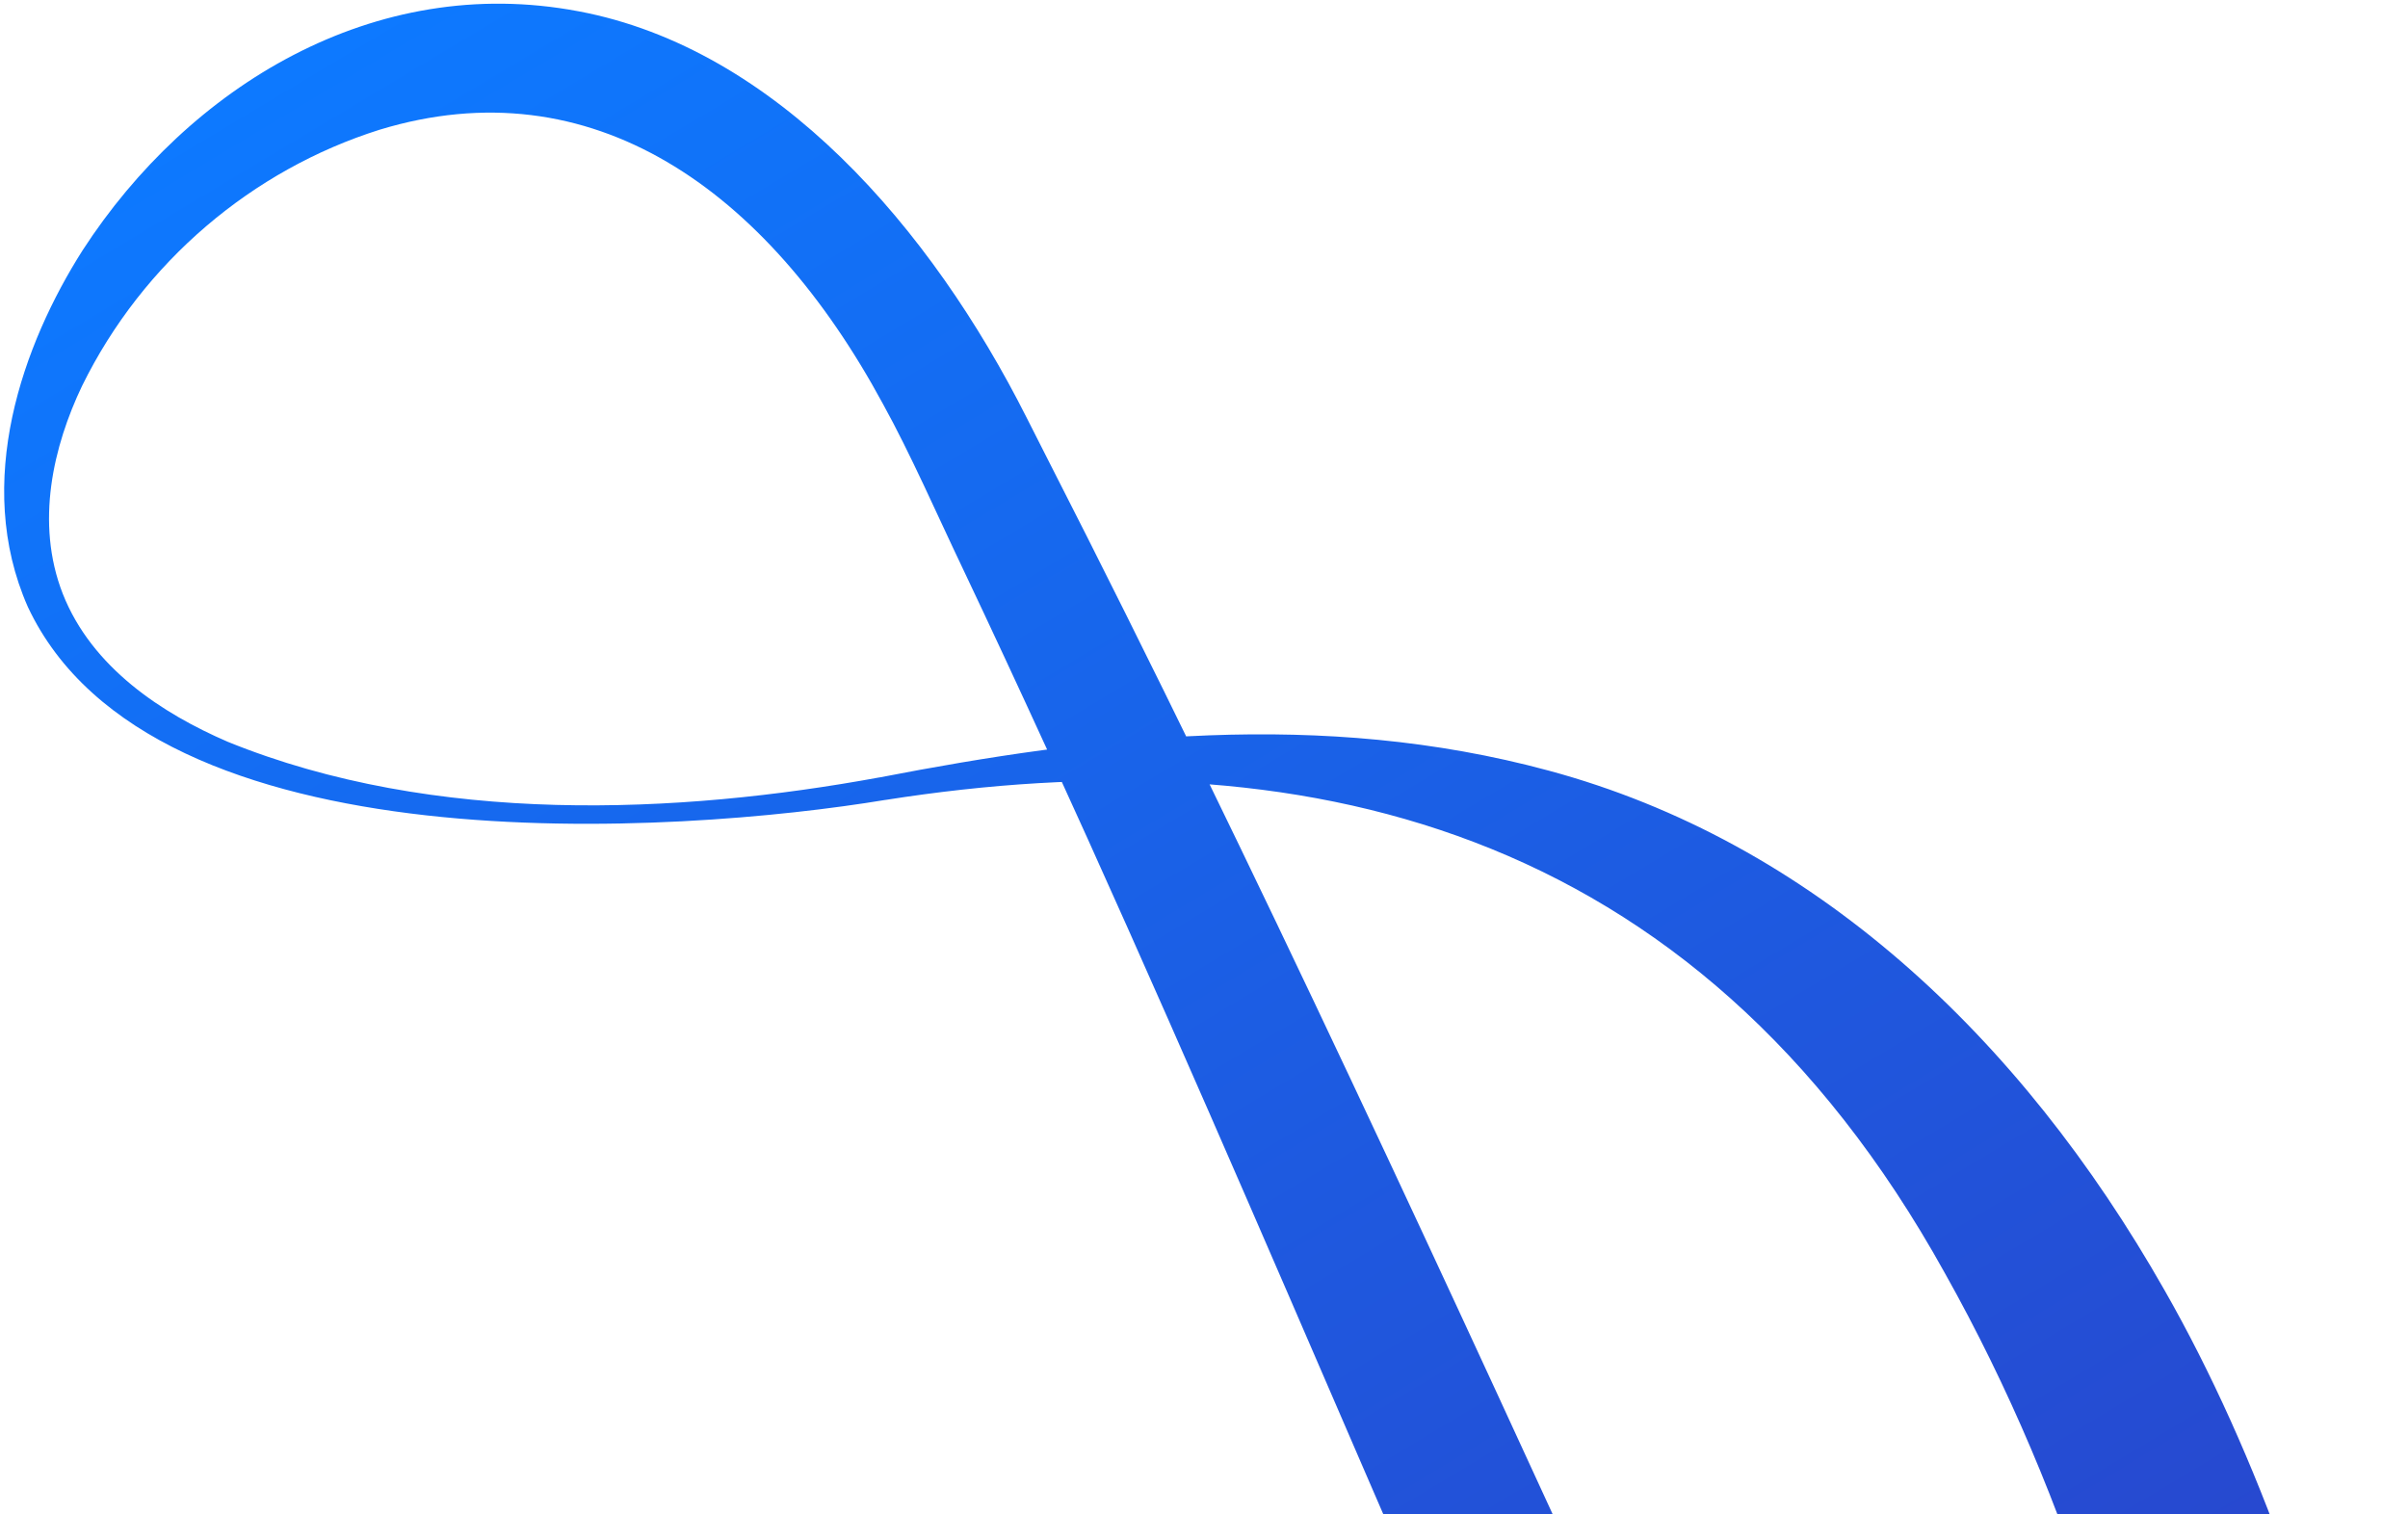 <svg width="512" height="322" viewBox="0 0 512 322" fill="none" xmlns="http://www.w3.org/2000/svg">
<path d="M188.282 170.094C144.542 177.339 32.311 185.288 5.919 129.049C-5.787 102.523 4.92 73.103 17.584 53.194C40.104 18.479 79.508 -5.861 123.012 2.402C165.104 10.309 198.021 48.615 218.274 88.786C219.173 90.535 221.861 95.86 222.817 97.749C267.23 184.691 308.061 273.803 348.643 362.314C370.477 408.961 392.692 455.685 423.57 496.888C430.493 505.95 437.336 514.142 445.53 520.608C446.673 521.464 447.777 522.25 448.792 522.885C449.803 523.5 450.725 523.993 451.506 524.337C452.287 524.681 452.913 524.876 453.32 524.944C453.735 525.015 453.941 524.99 453.987 524.942C454.045 524.894 453.963 524.847 453.957 524.815C456.284 522.872 458.228 518.874 459.644 514.98C463.788 503.088 465.22 488.039 465.525 474.102C465.854 458.881 464.883 443 463.014 427.061C456.631 373.515 440.767 319.253 413.507 270.689C360.068 174.258 275.355 156.402 188.276 170.104L188.282 170.094ZM186.965 165.328C232.606 156.472 280.906 150.777 329.25 163.858C385.108 178.915 429.399 220.059 460.229 274.349C499.858 343.762 523.164 452.483 506.228 524.758C502.844 537.922 497.69 550.931 488.373 560.528C478.311 571.105 463.266 575.342 448.109 570.665C422.993 562.946 403.301 537.519 388.436 515.337C380.7 503.775 373.352 491.504 366.617 479.328C357.777 463.391 349.564 446.736 341.828 430.269C295.085 327.214 253.064 222.818 204.573 120.599C199.362 109.695 193.573 96.431 187.721 85.861C162.946 40.051 125.666 13.886 80.693 27.593C53.77 36.08 30.42 55.636 17.433 82.095C11.383 94.791 7.427 111.095 13.341 126.252C19.538 141.983 34.478 151.719 48.431 157.741C92.411 175.604 144.364 173.137 186.954 165.32L186.965 165.328Z" fill="url(#paint0_linear_564_7564)"/>
<defs>
<linearGradient id="paint0_linear_564_7564" x1="107.997" y1="-14.751" x2="462.567" y2="577.073" gradientUnits="userSpaceOnUse">
<stop stop-color="#0D79FF"/>
<stop offset="1" stop-color="#3234BB"/>
</linearGradient>
</defs>
</svg>
